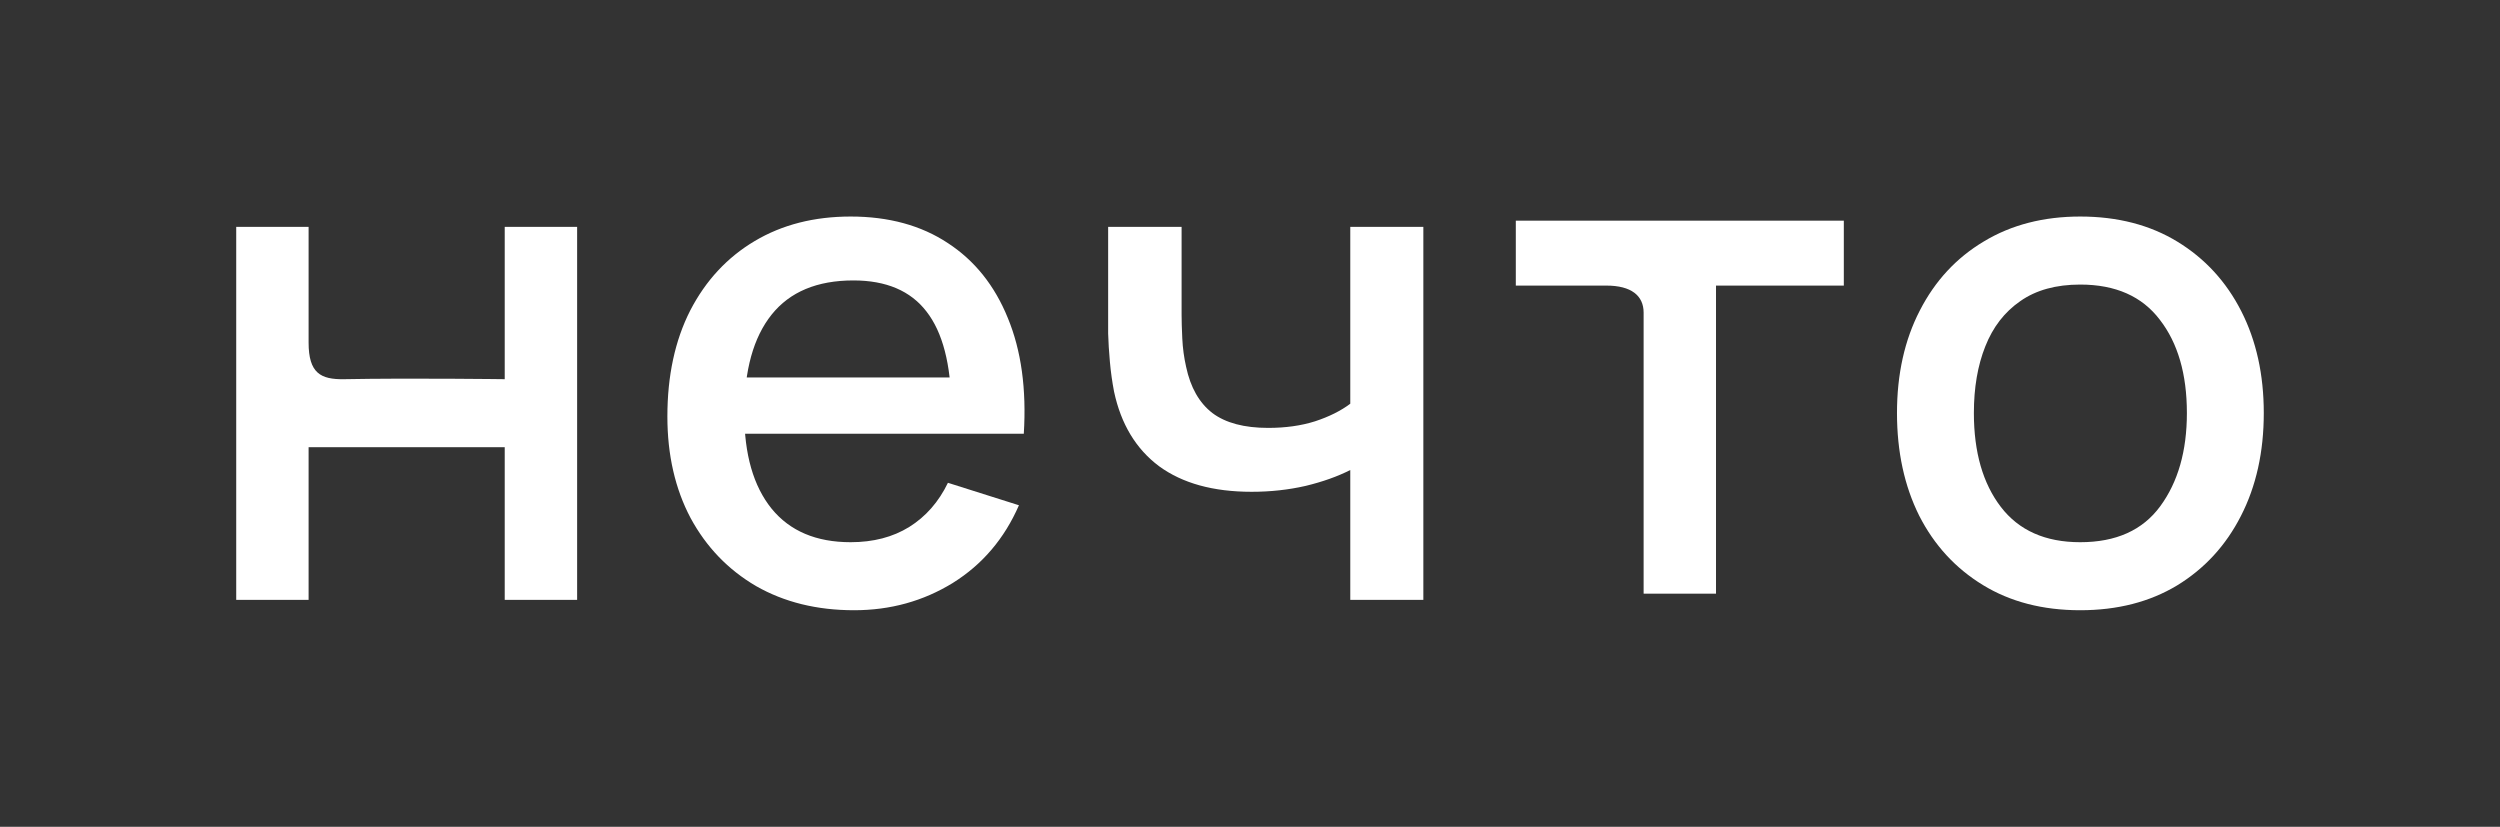 <?xml version="1.0" encoding="UTF-8"?> <svg xmlns="http://www.w3.org/2000/svg" width="127" height="42" viewBox="0 0 127 42" fill="none"><rect x="0" y="0" width="127" height="42" fill="#333333" stroke="none"/> <g clip-path="url(#clip0_1_203)"> <path d="M12 30.474V11.526H15.677C15.677 11.526 15.677 14.839 15.677 17.402C15.677 18.95 16.282 19.286 17.489 19.263C20.807 19.2 25.64 19.263 25.64 19.263V11.526H29.318V30.474H25.64V22.719H15.677V30.474H12Z" fill="white"></path> <path d="M43.387 31C41.498 31 39.839 30.591 38.407 29.772C36.988 28.942 35.88 27.79 35.082 26.316C34.296 24.83 33.903 23.111 33.903 21.158C33.903 19.088 34.29 17.292 35.064 15.772C35.85 14.252 36.941 13.076 38.337 12.246C39.733 11.415 41.358 11 43.211 11C45.147 11 46.795 11.45 48.155 12.351C49.516 13.24 50.531 14.509 51.199 16.158C51.88 17.807 52.15 19.766 52.009 22.035H48.331V20.702C48.308 18.503 47.886 16.877 47.065 15.825C46.255 14.772 45.017 14.246 43.352 14.246C41.51 14.246 40.126 14.825 39.199 15.982C38.273 17.14 37.809 18.813 37.809 21C37.809 23.082 38.273 24.696 39.199 25.842C40.126 26.977 41.463 27.544 43.211 27.544C44.361 27.544 45.352 27.287 46.185 26.772C47.029 26.246 47.686 25.497 48.155 24.526L51.762 25.667C51.023 27.363 49.903 28.678 48.402 29.614C46.9 30.538 45.229 31 43.387 31ZM36.613 22.035V19.175H50.179V22.035H36.613Z" fill="white"></path> <path d="M68.594 30.474V23.877C67.948 24.205 67.192 24.474 66.324 24.684C65.456 24.883 64.541 24.983 63.579 24.983C61.632 24.983 60.066 24.55 58.881 23.684C57.708 22.807 56.946 21.544 56.594 19.895C56.5 19.404 56.429 18.901 56.383 18.386C56.336 17.86 56.306 17.38 56.294 16.947C56.294 16.515 56.294 16.193 56.294 15.982V11.526H60.025V15.982C60.025 16.287 60.036 16.69 60.06 17.193C60.083 17.684 60.148 18.164 60.254 18.632C60.476 19.684 60.922 20.468 61.591 20.983C62.259 21.485 63.204 21.737 64.424 21.737C65.303 21.737 66.095 21.626 66.799 21.404C67.514 21.17 68.113 20.871 68.594 20.509V11.526H72.306V30.474H68.594Z" fill="white"></path> <path d="M83.496 30.157C83.496 30.157 83.496 21.456 83.496 15.881C83.496 15.021 82.868 14.508 81.606 14.508C79.808 14.508 77.003 14.508 77.003 14.508V11.21H93.666V14.508H87.173V30.157H83.496Z" fill="white"></path> <path d="M105.674 31C103.774 31 102.126 30.573 100.73 29.719C99.334 28.866 98.255 27.69 97.493 26.193C96.742 24.684 96.367 22.947 96.367 20.983C96.367 19.006 96.754 17.269 97.528 15.772C98.302 14.263 99.387 13.094 100.783 12.263C102.179 11.421 103.809 11 105.674 11C107.575 11 109.223 11.427 110.619 12.281C112.015 13.134 113.094 14.31 113.856 15.807C114.619 17.304 115 19.029 115 20.983C115 22.959 114.613 24.702 113.839 26.21C113.076 27.708 111.997 28.883 110.601 29.737C109.205 30.579 107.563 31 105.674 31ZM105.674 27.544C107.493 27.544 108.847 26.936 109.739 25.719C110.642 24.491 111.094 22.912 111.094 20.983C111.094 19.006 110.636 17.427 109.721 16.246C108.818 15.053 107.469 14.456 105.674 14.456C104.443 14.456 103.428 14.737 102.63 15.298C101.833 15.848 101.24 16.614 100.853 17.596C100.466 18.567 100.273 19.696 100.273 20.983C100.273 22.971 100.73 24.561 101.645 25.754C102.56 26.947 103.903 27.544 105.674 27.544Z" fill="white"></path> </g> <defs> <clipPath id="clip0_1_203"> <rect width="103" height="20" fill="white" transform="translate(12 11)"></rect> </clipPath> </defs> </svg> 